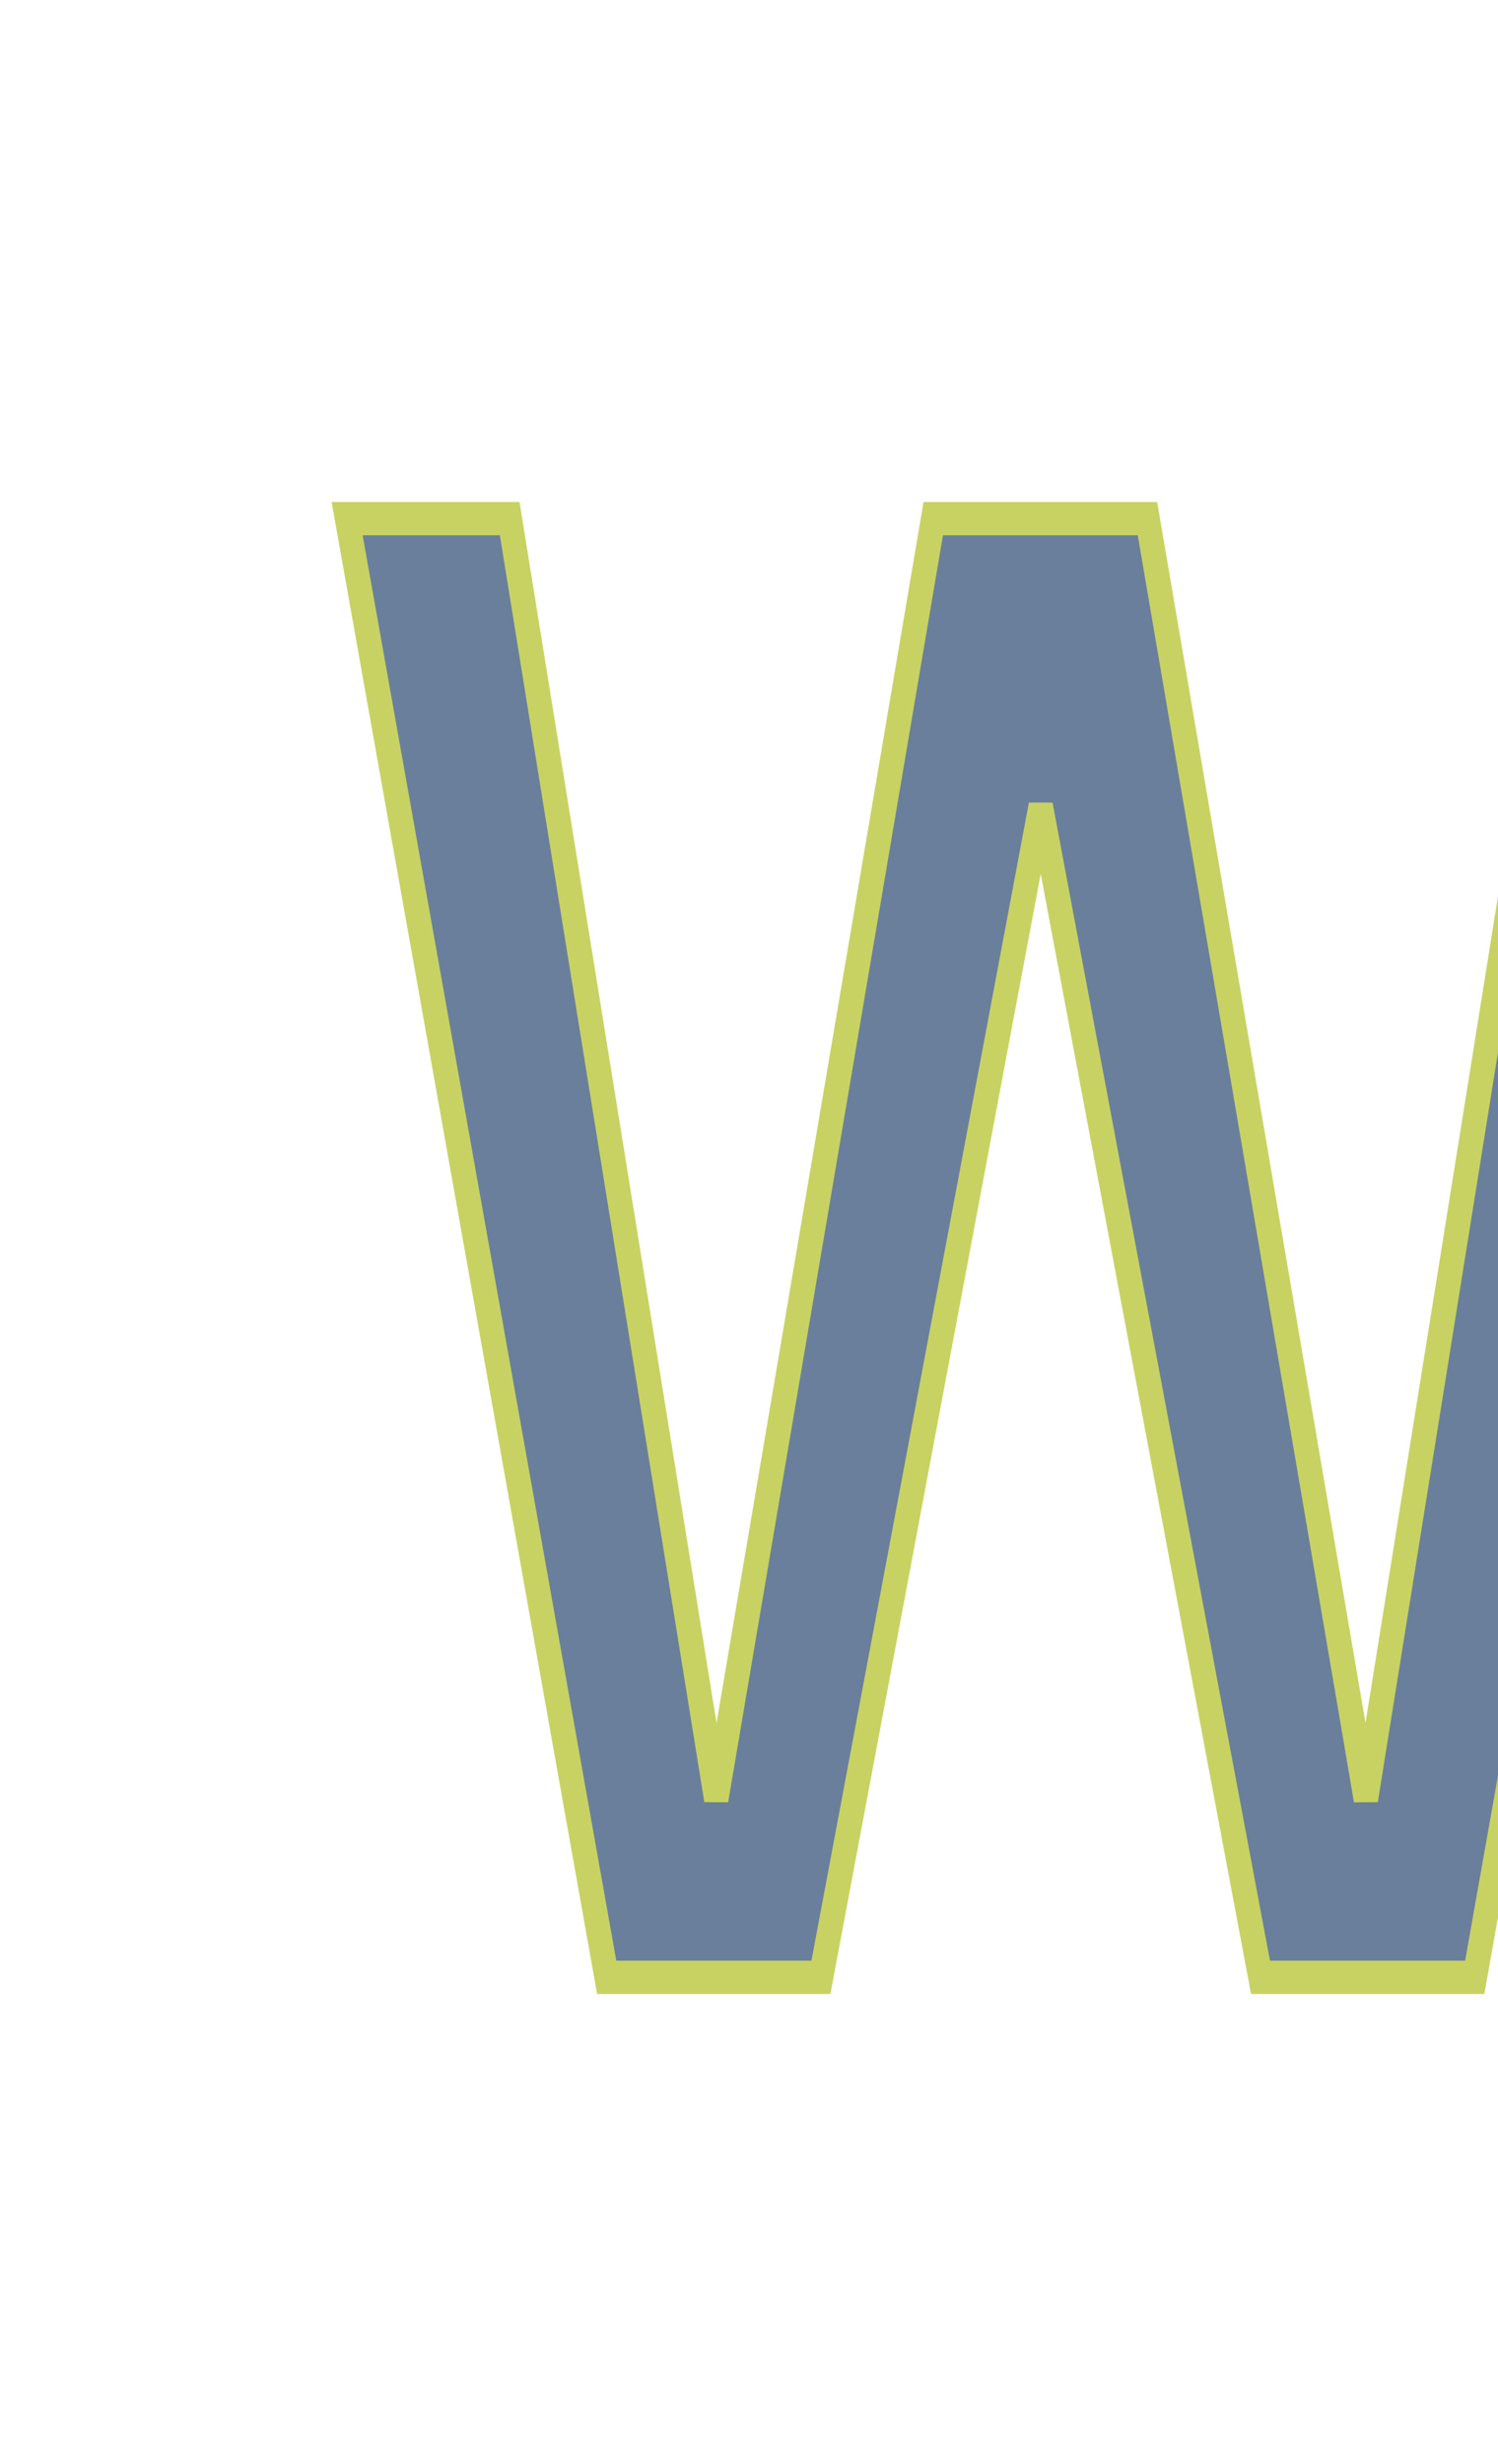 <svg class="logo" xmlns="http://www.w3.org/2000/svg" xmlns:xlink="http://www.w3.org/1999/xlink" viewBox="0 0 52.0 85.5"><defs><style type="text/css"><![CDATA[#s5372387252526 path{fill:#6a7f9c;stroke:#c8d262;stroke-width:35}]]></style></defs><g id="s5372387252526" transform="matrix(0.734 0 0 1 12.001 68.62)"><g transform="scale(0.033) translate(0, 0)"><path transform="translate(0,0) rotate(180) scale(-1, 1)" d="M374,0l-372,1534l0,0l116,0l117,0l0,0l296,-1346l0,0l0,0l311,1346l153,0l154,0l313,-1346l0,0l0,0l294,1346l0,0l116,0l117,0l0,0l-371,-1534l-153,0l-154,0l-315,1231l0,0l0,0l-315,-1231l-153,0z" /></g></g></svg>